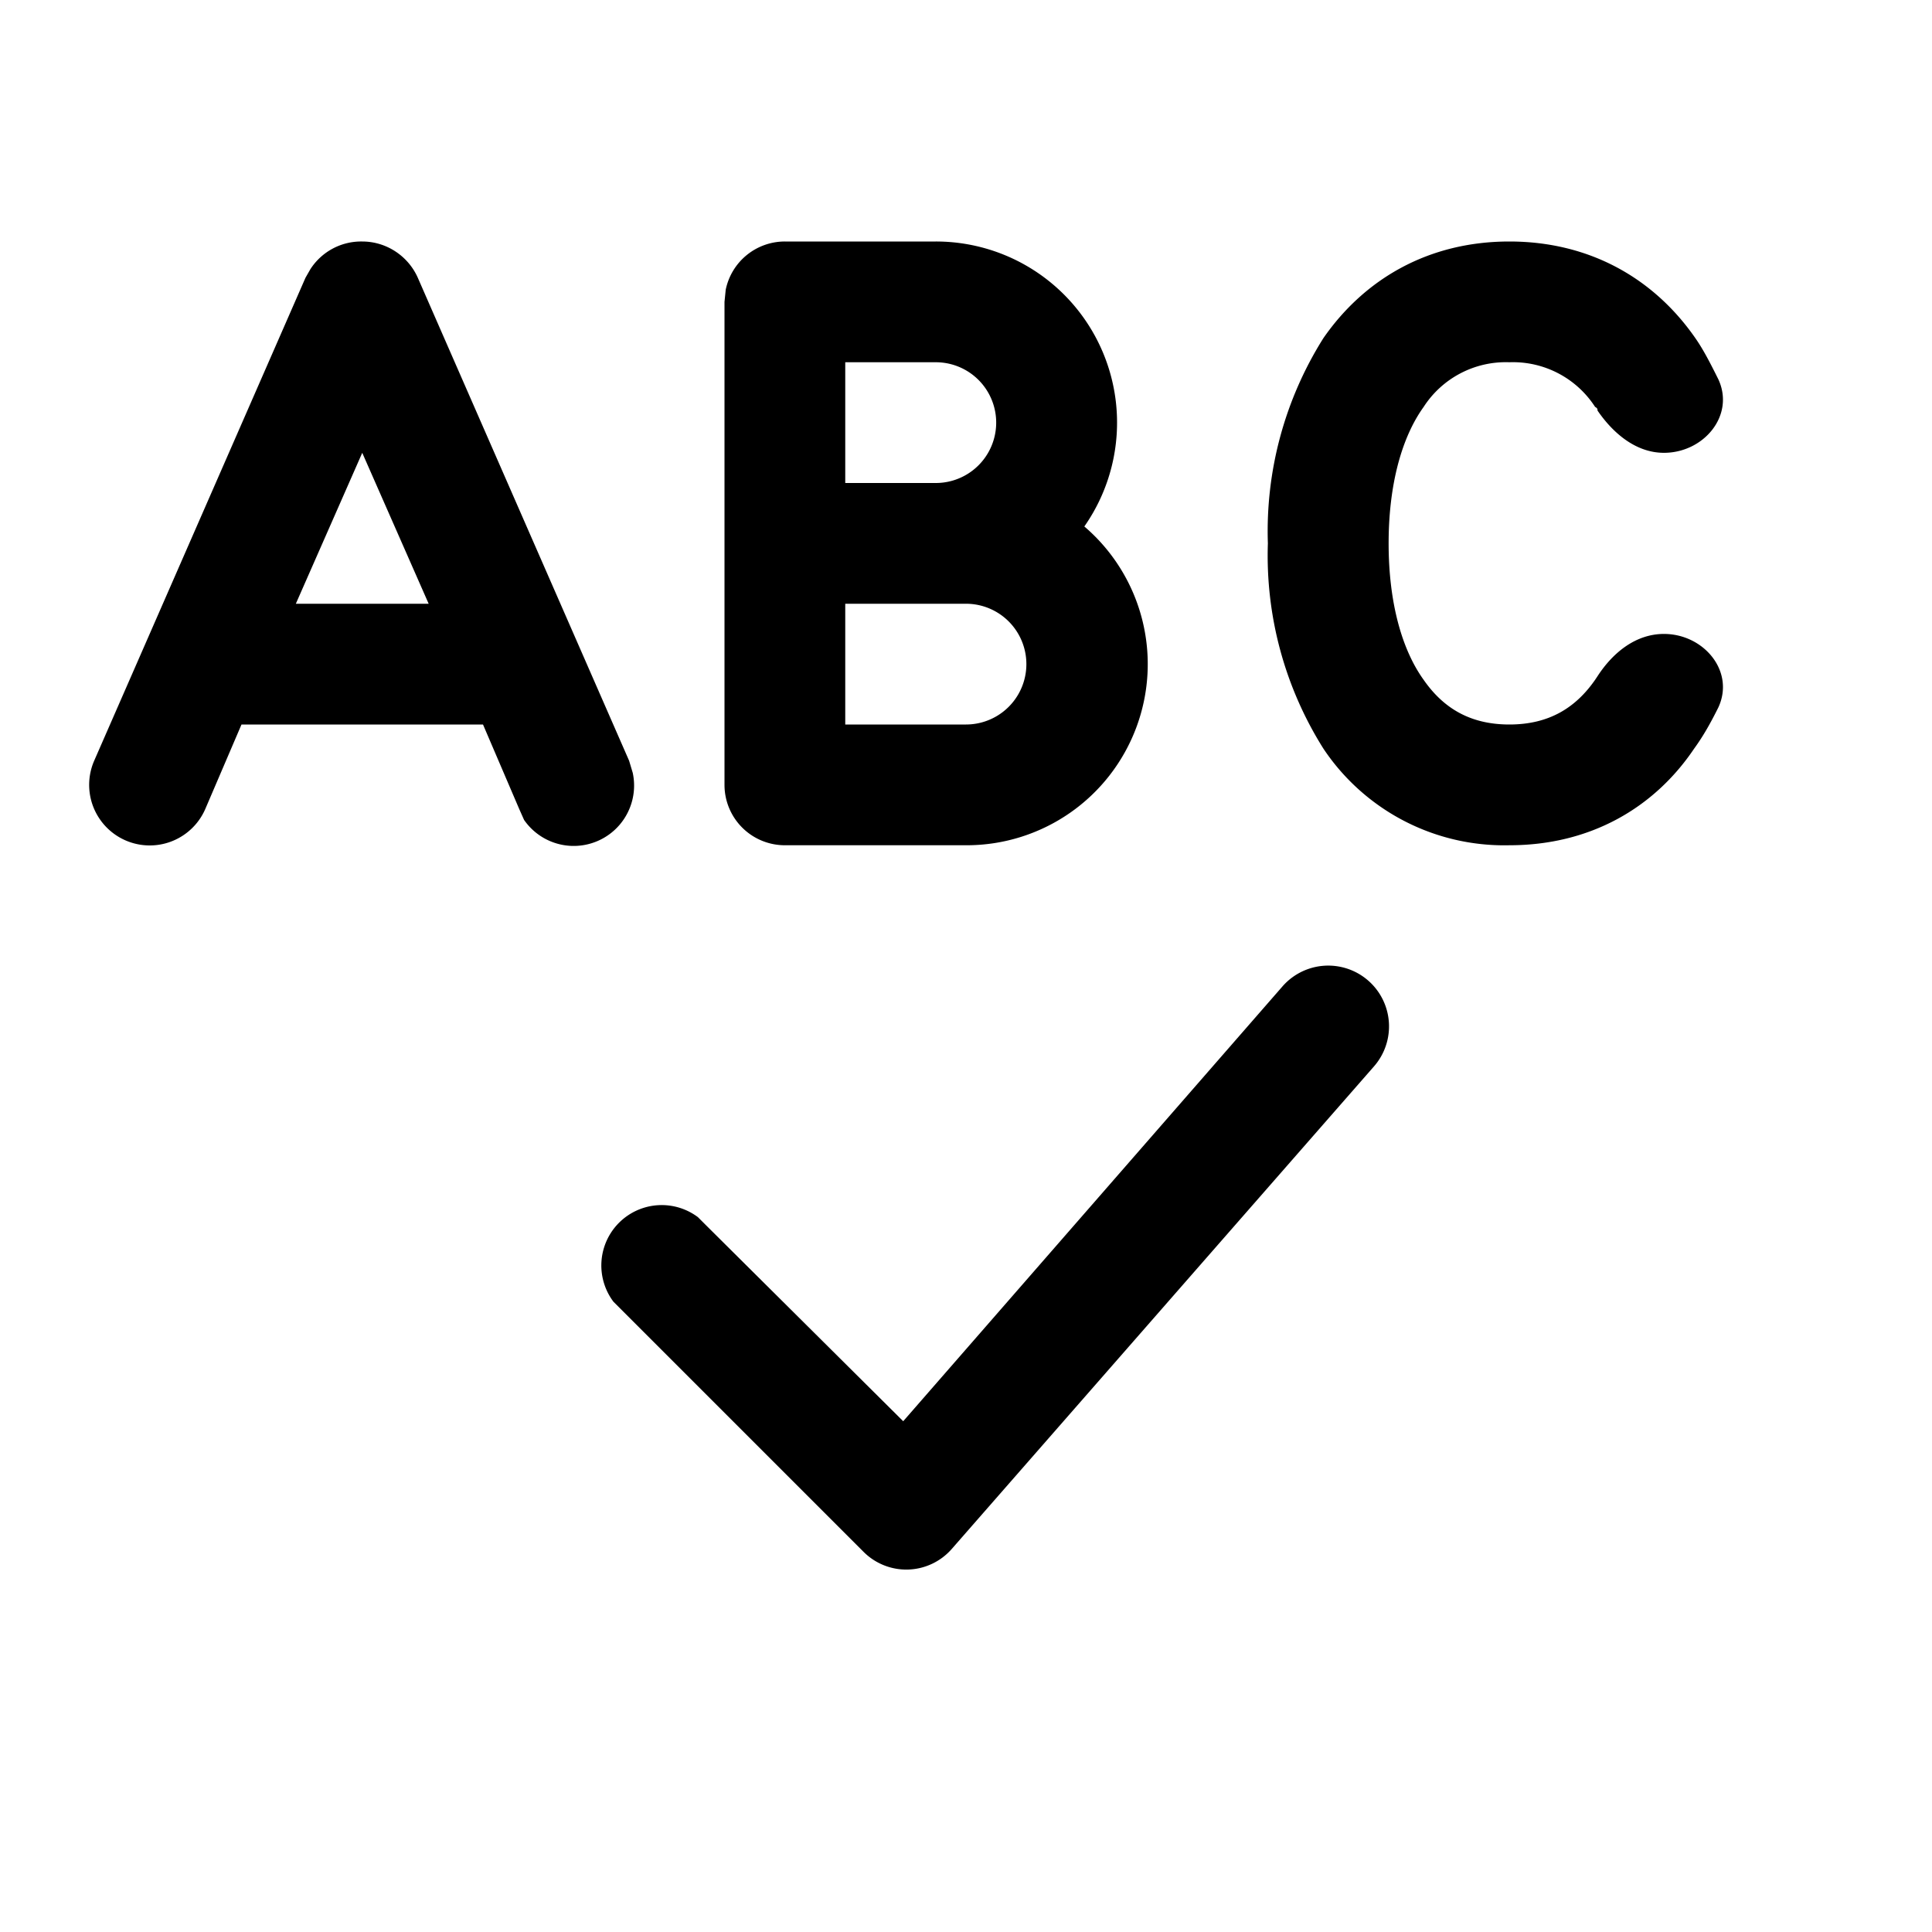 <svg width="16" height="16" viewBox="0 0 16 16" xmlns="http://www.w3.org/2000/svg"><path d="M10.62 8.17a.5.5 0 1 1 .76.66l-3.5 4a.5.5 0 0 1-.73.02l-2-2-.07-.07a.5.5 0 0 1 .7-.7l.07.07 1.63 1.62 3.14-3.6ZM3 2c.2 0 .38.12.46.3l1.75 4 .03.1a.5.5 0 0 1-.9.39L4.3 6.7 4 6H2l-.3.7a.5.5 0 0 1-.92-.4l1.75-4 .04-.07A.5.5 0 0 1 3 2Zm4.75 0a1.5 1.5 0 0 1 1.23 2.36A1.5 1.5 0 0 1 8 7H6.5a.5.5 0 0 1-.5-.5v-4l.01-.1A.5.5 0 0 1 6.5 2h1.25Zm4.75 0c.67 0 1.2.31 1.54.8.07.1.13.22.19.34.14.3-.12.61-.45.61-.23 0-.42-.16-.55-.35 0-.01 0-.02-.02-.03A.81.81 0 0 0 12.5 3a.81.81 0 0 0-.71.37c-.18.25-.29.64-.29 1.13 0 .49.11.88.29 1.13.16.23.38.37.71.37.33 0 .55-.14.71-.37l.02-.03c.13-.2.32-.35.55-.35.33 0 .59.31.45.61-.06.12-.12.23-.2.34-.33.49-.86.8-1.53.8a1.8 1.8 0 0 1-1.54-.8 3 3 0 0 1-.46-1.7 3 3 0 0 1 .46-1.7c.34-.49.87-.8 1.54-.8ZM7 6h1a.5.5 0 0 0 0-1H7v1ZM2.45 5h1.1L3 3.75 2.45 5ZM7 4h.75a.5.5 0 0 0 0-1H7v1Z"/></svg>